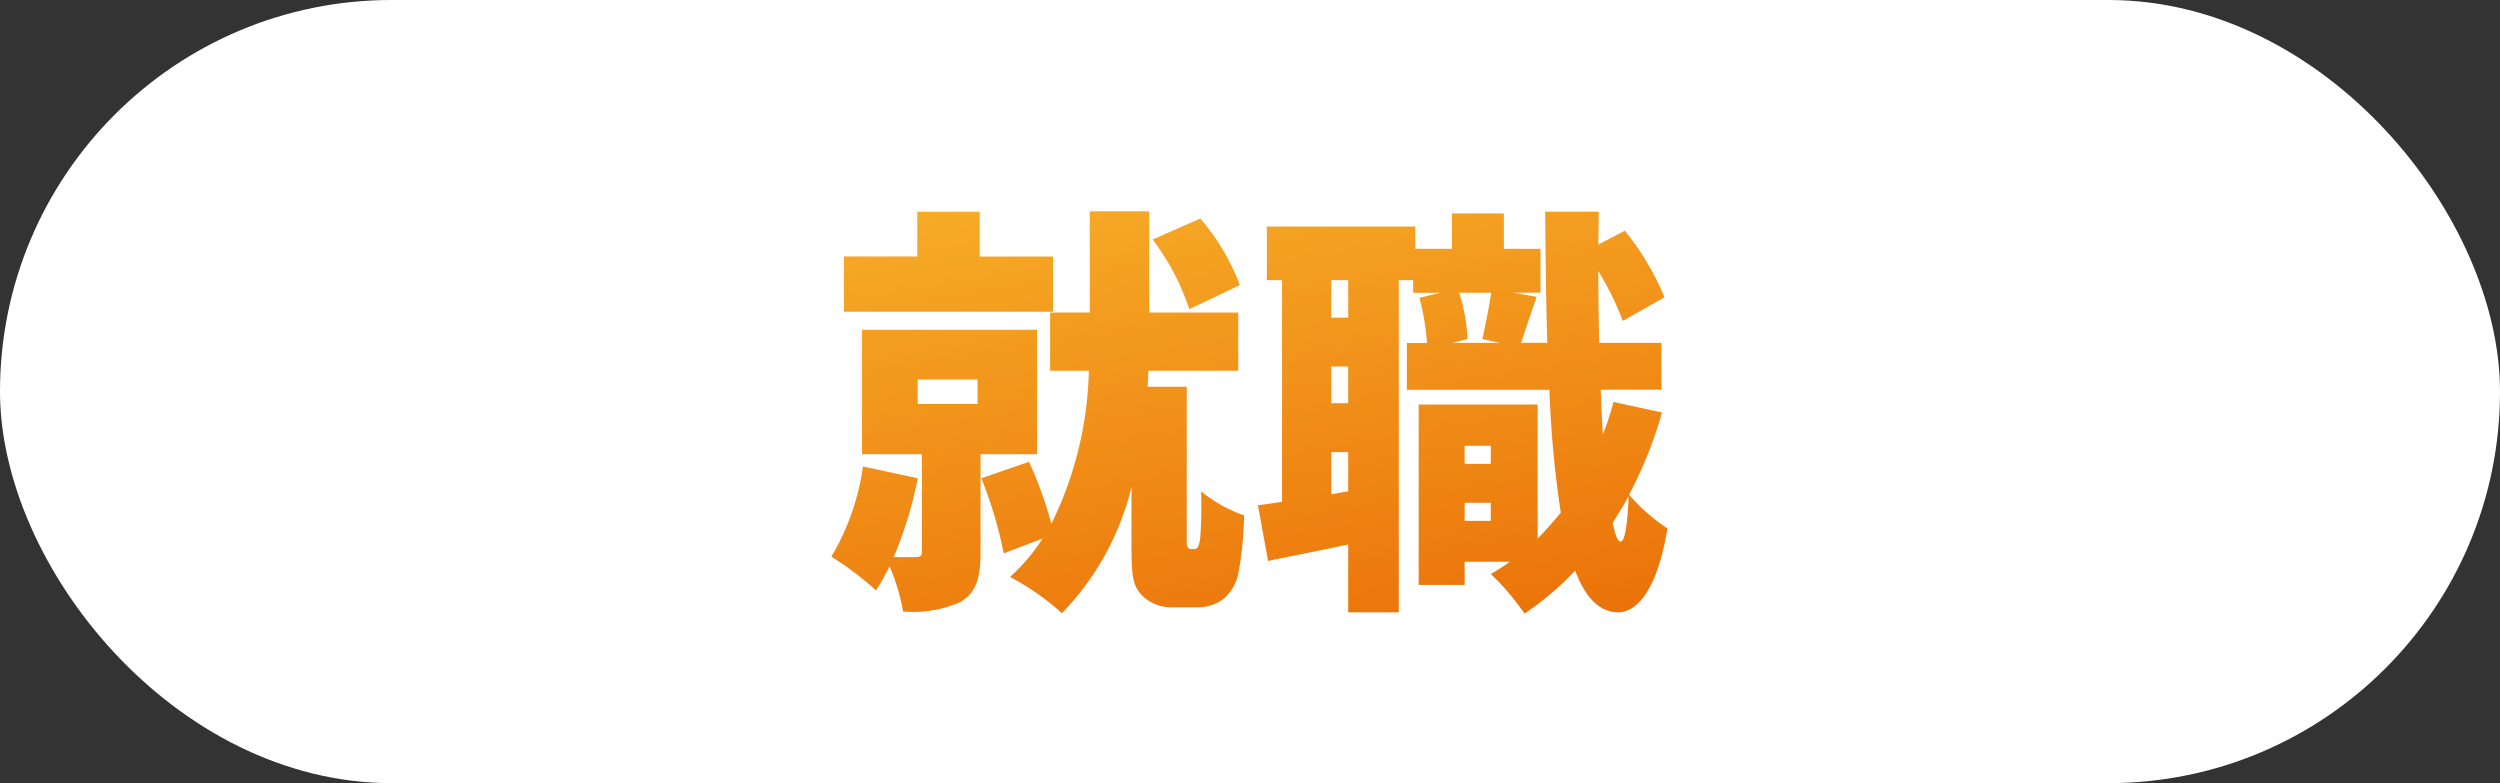 <svg xmlns="http://www.w3.org/2000/svg" xmlns:xlink="http://www.w3.org/1999/xlink" width="166" height="52" viewBox="0 0 166 52">
  <rect x="0" y="0" width="166" height="52" fill="#333333" stroke="none"/>
  <defs>
    <linearGradient id="linear-gradient" x1="0.286" y1="-0.193" x2="0.789" y2="1.373" gradientUnits="objectBoundingBox">
      <stop offset="0" stop-color="#f8b62d"/>
      <stop offset="1" stop-color="#e86200"/>
    </linearGradient>
  </defs>
  <g id="グループ_30" data-name="グループ 30" transform="translate(-398 -9666)">
    <rect id="長方形_50" data-name="長方形 50" width="166" height="52" rx="26" transform="translate(398 9666)" fill="#fff"/>
    <path id="パス_11" data-name="パス 11" d="M27.328-19.068A14.757,14.757,0,0,0,24.7-23.492l-3.164,1.4a16.085,16.085,0,0,1,2.436,4.62Zm-12.4-1.9H10.052V-23.94H5.908v2.968H1.036V-17.3H14.924ZM5.936-12.8H9.912v1.624H5.936ZM13.86-7.84V-16.1H2.24v8.26H6.216v6.468c0,.28-.112.364-.42.364H4.34a26.451,26.451,0,0,0,1.6-5.236L2.3-7.028A15.947,15.947,0,0,1,.2-1.036,20.093,20.093,0,0,1,3.164,1.2a14.09,14.09,0,0,0,.9-1.6,13.375,13.375,0,0,1,.9,3A7.626,7.626,0,0,0,8.792,1.96c1.036-.616,1.316-1.624,1.316-3.248V-7.84Zm10.22,6.3a.285.285,0,0,1-.252-.2,1.488,1.488,0,0,1-.028-.392V-12.32H21.2c.028-.364.028-.728.056-1.064h5.964v-3.864H21.308v-6.72H17.36v6.72H14.728v3.864H17.3A24.24,24.24,0,0,1,14.812-3.22a26.956,26.956,0,0,0-1.484-4.116L10.164-6.244A28.2,28.2,0,0,1,11.648-1.26l2.576-.98A12.4,12.4,0,0,1,12.068.308a17.17,17.17,0,0,1,3.444,2.408,18.22,18.22,0,0,0,4.62-8.372V-1.68c0,1.988.112,2.548.644,3.164a2.766,2.766,0,0,0,2.128.84h1.6a2.82,2.82,0,0,0,1.708-.532A3,3,0,0,0,27.216.112a22.622,22.622,0,0,0,.392-3.892,9.178,9.178,0,0,1-2.856-1.6A29.09,29.09,0,0,1,24.7-2.352a2.491,2.491,0,0,1-.14.644.3.3,0,0,1-.252.168Zm28.532-.5c-.2,0-.364-.448-.532-1.232.364-.588.728-1.176,1.064-1.792C53.06-3.136,52.892-2.044,52.612-2.044ZM42.252-3.416v-1.2h1.736v1.2ZM43.988-8.4v1.2H42.252V-8.4Zm.028-10.164c-.14.952-.392,2.184-.588,3.08l1.176.252H41.44l1.008-.252a11.985,11.985,0,0,0-.56-3.08Zm-9.492,1.652H33.4V-19.4h1.12ZM33.4-5.18v-2.8h1.12v2.6Zm1.12-6.048H33.4v-2.436h1.12Zm17.612-.084a17.64,17.64,0,0,1-.7,2.156c-.056-.924-.112-1.9-.14-2.968h4.032v-3.108H51.184c-.028-1.512-.056-3.108-.056-4.76a18.7,18.7,0,0,1,1.624,3.3l2.772-1.568a18.192,18.192,0,0,0-2.632-4.424l-1.764.924.028-2.184H47.6c.028,3.136.056,6.048.14,8.708H46c.28-.84.644-1.932,1.036-3.052l-1.568-.28h1.82v-2.912H44.856v-2.352H41.412v2.352H38.976V-22.96H29.12V-19.4h1.008V-4.676c-.588.084-1.12.168-1.6.224l.672,3.7c1.624-.336,3.472-.7,5.32-1.092V2.66h3.36V-19.4h.952v.84h1.82l-1.4.336a16.341,16.341,0,0,1,.5,3H38.416v3.108H47.88a70.693,70.693,0,0,0,.756,8.148A22.723,22.723,0,0,1,47.1-2.24v-8.9H39.2V.84h3.052V-.7h3a13.91,13.91,0,0,1-1.26.812,17.479,17.479,0,0,1,2.24,2.632,20.18,20.18,0,0,0,3.36-2.856c.672,1.792,1.6,2.744,2.828,2.772.98,0,2.52-.9,3.3-5.572a12.067,12.067,0,0,1-2.548-2.24,27.782,27.782,0,0,0,2.184-5.46Z" transform="translate(453 9704)" fill="url(#linear-gradient)"/>
  </g>
</svg>
